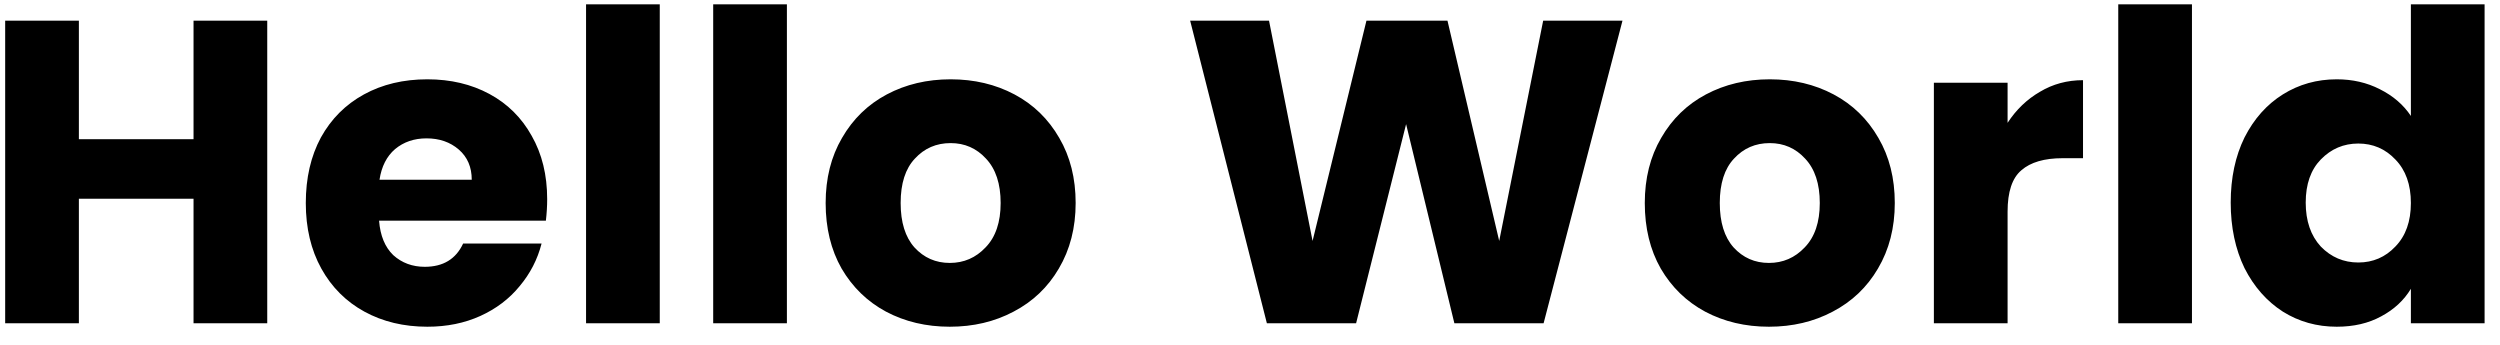 <svg width="116" height="16" viewBox="0 0 116 16" fill="none" xmlns="http://www.w3.org/2000/svg">
<path d="M12.4 0.96V15H8.98V9.22H3.66V15H0.24V0.96H3.66V6.46H8.98V0.96H12.4ZM25.389 9.24C25.389 9.56 25.369 9.893 25.329 10.24H17.589C17.642 10.933 17.862 11.467 18.249 11.84C18.649 12.2 19.136 12.38 19.709 12.38C20.562 12.38 21.156 12.02 21.489 11.3H25.129C24.942 12.033 24.602 12.693 24.109 13.28C23.629 13.867 23.022 14.327 22.289 14.66C21.556 14.993 20.736 15.16 19.829 15.16C18.736 15.16 17.762 14.927 16.909 14.46C16.056 13.993 15.389 13.327 14.909 12.46C14.429 11.593 14.189 10.58 14.189 9.42C14.189 8.26 14.422 7.247 14.889 6.38C15.369 5.513 16.036 4.847 16.889 4.38C17.742 3.913 18.722 3.68 19.829 3.68C20.909 3.68 21.869 3.907 22.709 4.36C23.549 4.813 24.202 5.46 24.669 6.3C25.149 7.14 25.389 8.12 25.389 9.24ZM21.889 8.34C21.889 7.753 21.689 7.287 21.289 6.94C20.889 6.593 20.389 6.42 19.789 6.42C19.216 6.42 18.729 6.587 18.329 6.92C17.942 7.253 17.702 7.727 17.609 8.34H21.889ZM30.613 0.2V15H27.193V0.2H30.613ZM36.512 0.2V15H33.092V0.2H36.512ZM44.07 15.16C42.977 15.16 41.99 14.927 41.11 14.46C40.243 13.993 39.557 13.327 39.05 12.46C38.557 11.593 38.31 10.58 38.31 9.42C38.31 8.273 38.563 7.267 39.07 6.4C39.577 5.52 40.27 4.847 41.15 4.38C42.03 3.913 43.017 3.68 44.11 3.68C45.203 3.68 46.19 3.913 47.07 4.38C47.95 4.847 48.643 5.52 49.15 6.4C49.657 7.267 49.91 8.273 49.91 9.42C49.91 10.567 49.65 11.58 49.13 12.46C48.623 13.327 47.923 13.993 47.03 14.46C46.15 14.927 45.163 15.16 44.07 15.16ZM44.07 12.2C44.723 12.2 45.277 11.96 45.73 11.48C46.197 11 46.43 10.313 46.43 9.42C46.43 8.527 46.203 7.84 45.75 7.36C45.31 6.88 44.763 6.64 44.11 6.64C43.443 6.64 42.89 6.88 42.45 7.36C42.01 7.827 41.79 8.513 41.79 9.42C41.79 10.313 42.003 11 42.43 11.48C42.87 11.96 43.417 12.2 44.07 12.2ZM75.283 0.96L71.623 15H67.483L65.243 5.76L62.923 15H58.783L55.223 0.96H58.883L60.903 11.18L63.403 0.96H67.163L69.563 11.18L71.603 0.96H75.283ZM82.078 15.16C80.984 15.16 79.998 14.927 79.118 14.46C78.251 13.993 77.564 13.327 77.058 12.46C76.564 11.593 76.318 10.58 76.318 9.42C76.318 8.273 76.571 7.267 77.078 6.4C77.585 5.52 78.278 4.847 79.158 4.38C80.038 3.913 81.025 3.68 82.118 3.68C83.211 3.68 84.198 3.913 85.078 4.38C85.958 4.847 86.651 5.52 87.158 6.4C87.665 7.267 87.918 8.273 87.918 9.42C87.918 10.567 87.658 11.58 87.138 12.46C86.631 13.327 85.931 13.993 85.038 14.46C84.158 14.927 83.171 15.16 82.078 15.16ZM82.078 12.2C82.731 12.2 83.284 11.96 83.738 11.48C84.204 11 84.438 10.313 84.438 9.42C84.438 8.527 84.211 7.84 83.758 7.36C83.318 6.88 82.771 6.64 82.118 6.64C81.451 6.64 80.898 6.88 80.458 7.36C80.018 7.827 79.798 8.513 79.798 9.42C79.798 10.313 80.011 11 80.438 11.48C80.878 11.96 81.424 12.2 82.078 12.2ZM93.152 5.7C93.552 5.087 94.052 4.607 94.652 4.26C95.252 3.9 95.919 3.72 96.652 3.72V7.34H95.712C94.859 7.34 94.219 7.527 93.792 7.9C93.365 8.26 93.152 8.9 93.152 9.82V15H89.732V3.84H93.152V5.7ZM101.707 0.2V15H98.287V0.2H101.707ZM103.505 9.4C103.505 8.253 103.719 7.247 104.145 6.38C104.585 5.513 105.179 4.847 105.925 4.38C106.672 3.913 107.505 3.68 108.425 3.68C109.159 3.68 109.825 3.833 110.425 4.14C111.039 4.447 111.519 4.86 111.865 5.38V0.2H115.285V15H111.865V13.4C111.545 13.933 111.085 14.36 110.485 14.68C109.899 15 109.212 15.16 108.425 15.16C107.505 15.16 106.672 14.927 105.925 14.46C105.179 13.98 104.585 13.307 104.145 12.44C103.719 11.56 103.505 10.547 103.505 9.4ZM111.865 9.42C111.865 8.567 111.625 7.893 111.145 7.4C110.679 6.907 110.105 6.66 109.425 6.66C108.745 6.66 108.165 6.907 107.685 7.4C107.219 7.88 106.985 8.547 106.985 9.4C106.985 10.253 107.219 10.933 107.685 11.44C108.165 11.933 108.745 12.18 109.425 12.18C110.105 12.18 110.679 11.933 111.145 11.44C111.625 10.947 111.865 10.273 111.865 9.42Z" fill="black"/>
</svg>
